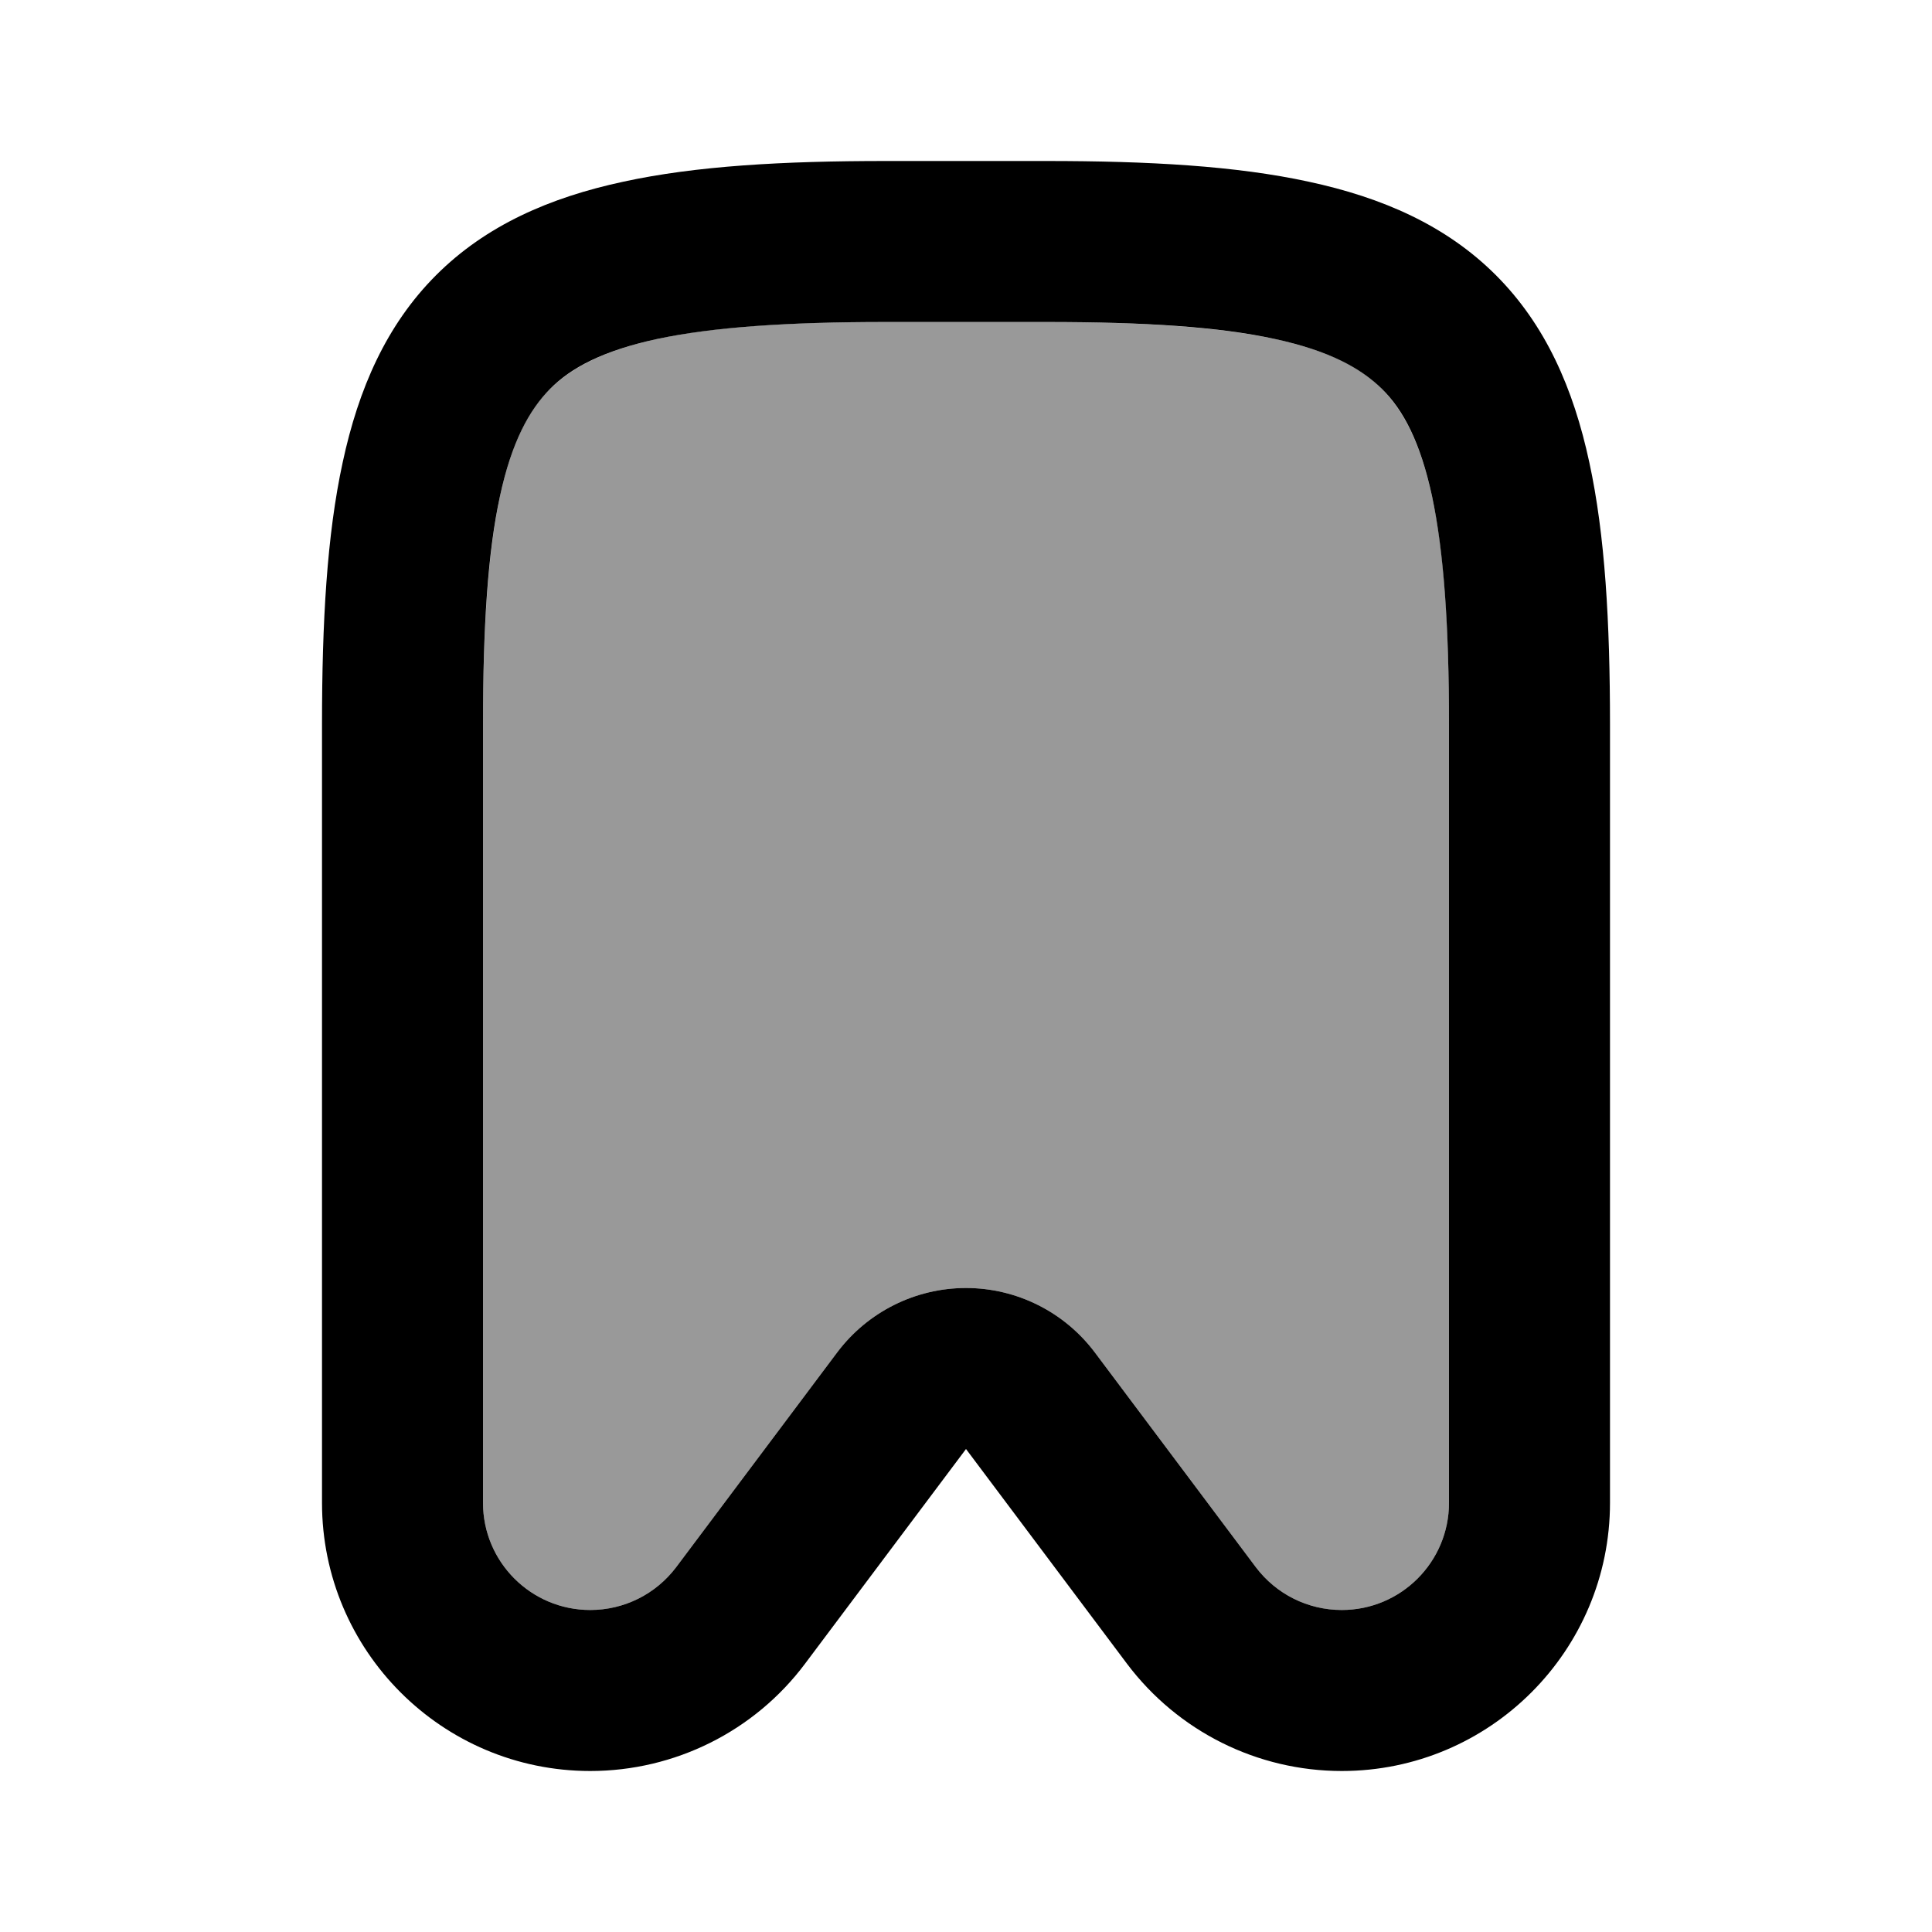 <svg xmlns="http://www.w3.org/2000/svg" viewBox="0 0 672 672"><!--! Font Awesome Pro 7.1.0 by @fontawesome - https://fontawesome.com License - https://fontawesome.com/license (Commercial License) Copyright 2025 Fonticons, Inc. --><path opacity=".4" fill="currentColor" d="M168 252C168 217.6 169.8 191.9 173.9 172.6C178 153.6 184 142.5 191.3 135.3C198.6 128.1 209.6 122 228.6 117.9C247.9 113.7 273.6 112 308 112L364 112C398.4 112 424.1 113.8 443.4 117.9C462.4 122 473.5 128 480.7 135.3C487.9 142.6 494 153.6 498.1 172.6C502.3 191.9 504 217.6 504 252L504 522.7C504 543.3 487.3 560 466.7 560C454.9 560 443.9 554.5 436.8 545.1L380.8 470.4C370.2 456.3 353.6 448 336 448C318.4 448 301.8 456.3 291.2 470.4L235.2 545.1C228.1 554.5 217.1 560 205.3 560C184.7 560 168 543.3 168 522.7L168 252z"/><path fill="currentColor" d="M216.8 63.2C242.1 57.7 272.4 56 308 56L364 56C399.6 56 429.9 57.7 455.2 63.2C480.8 68.7 503 78.4 520.3 95.7C537.6 113 547.3 135.2 552.8 160.8C558.3 186.1 560 216.5 560 252L560 522.7C560 574.2 518.2 616 466.7 616C437.3 616 409.7 602.2 392 578.7L336 504L280 578.7C262.4 602.2 234.7 616 205.3 616C153.8 616 112 574.2 112 522.7L112 252C112 216.4 113.7 186.1 119.2 160.8C124.7 135.2 134.4 113 151.7 95.7C169 78.4 191.2 68.7 216.8 63.2zM173.9 172.6C169.7 191.9 168 217.6 168 252L168 522.7C168 543.3 184.7 560 205.3 560C217.1 560 228.1 554.5 235.2 545.1L291.2 470.4C301.8 456.3 318.4 448 336 448C353.6 448 370.2 456.3 380.8 470.4L436.8 545.1C443.9 554.5 454.9 560 466.7 560C487.3 560 504 543.3 504 522.7L504 252C504 217.6 502.2 191.9 498.1 172.6C494 153.6 488 142.5 480.7 135.3C473.4 128.1 462.4 122 443.4 117.9C424.1 113.7 398.4 112 364 112L308 112C273.6 112 247.9 113.8 228.6 117.9C209.6 122 198.5 128 191.3 135.3C184.1 142.6 178 153.6 173.9 172.6z"/></svg>